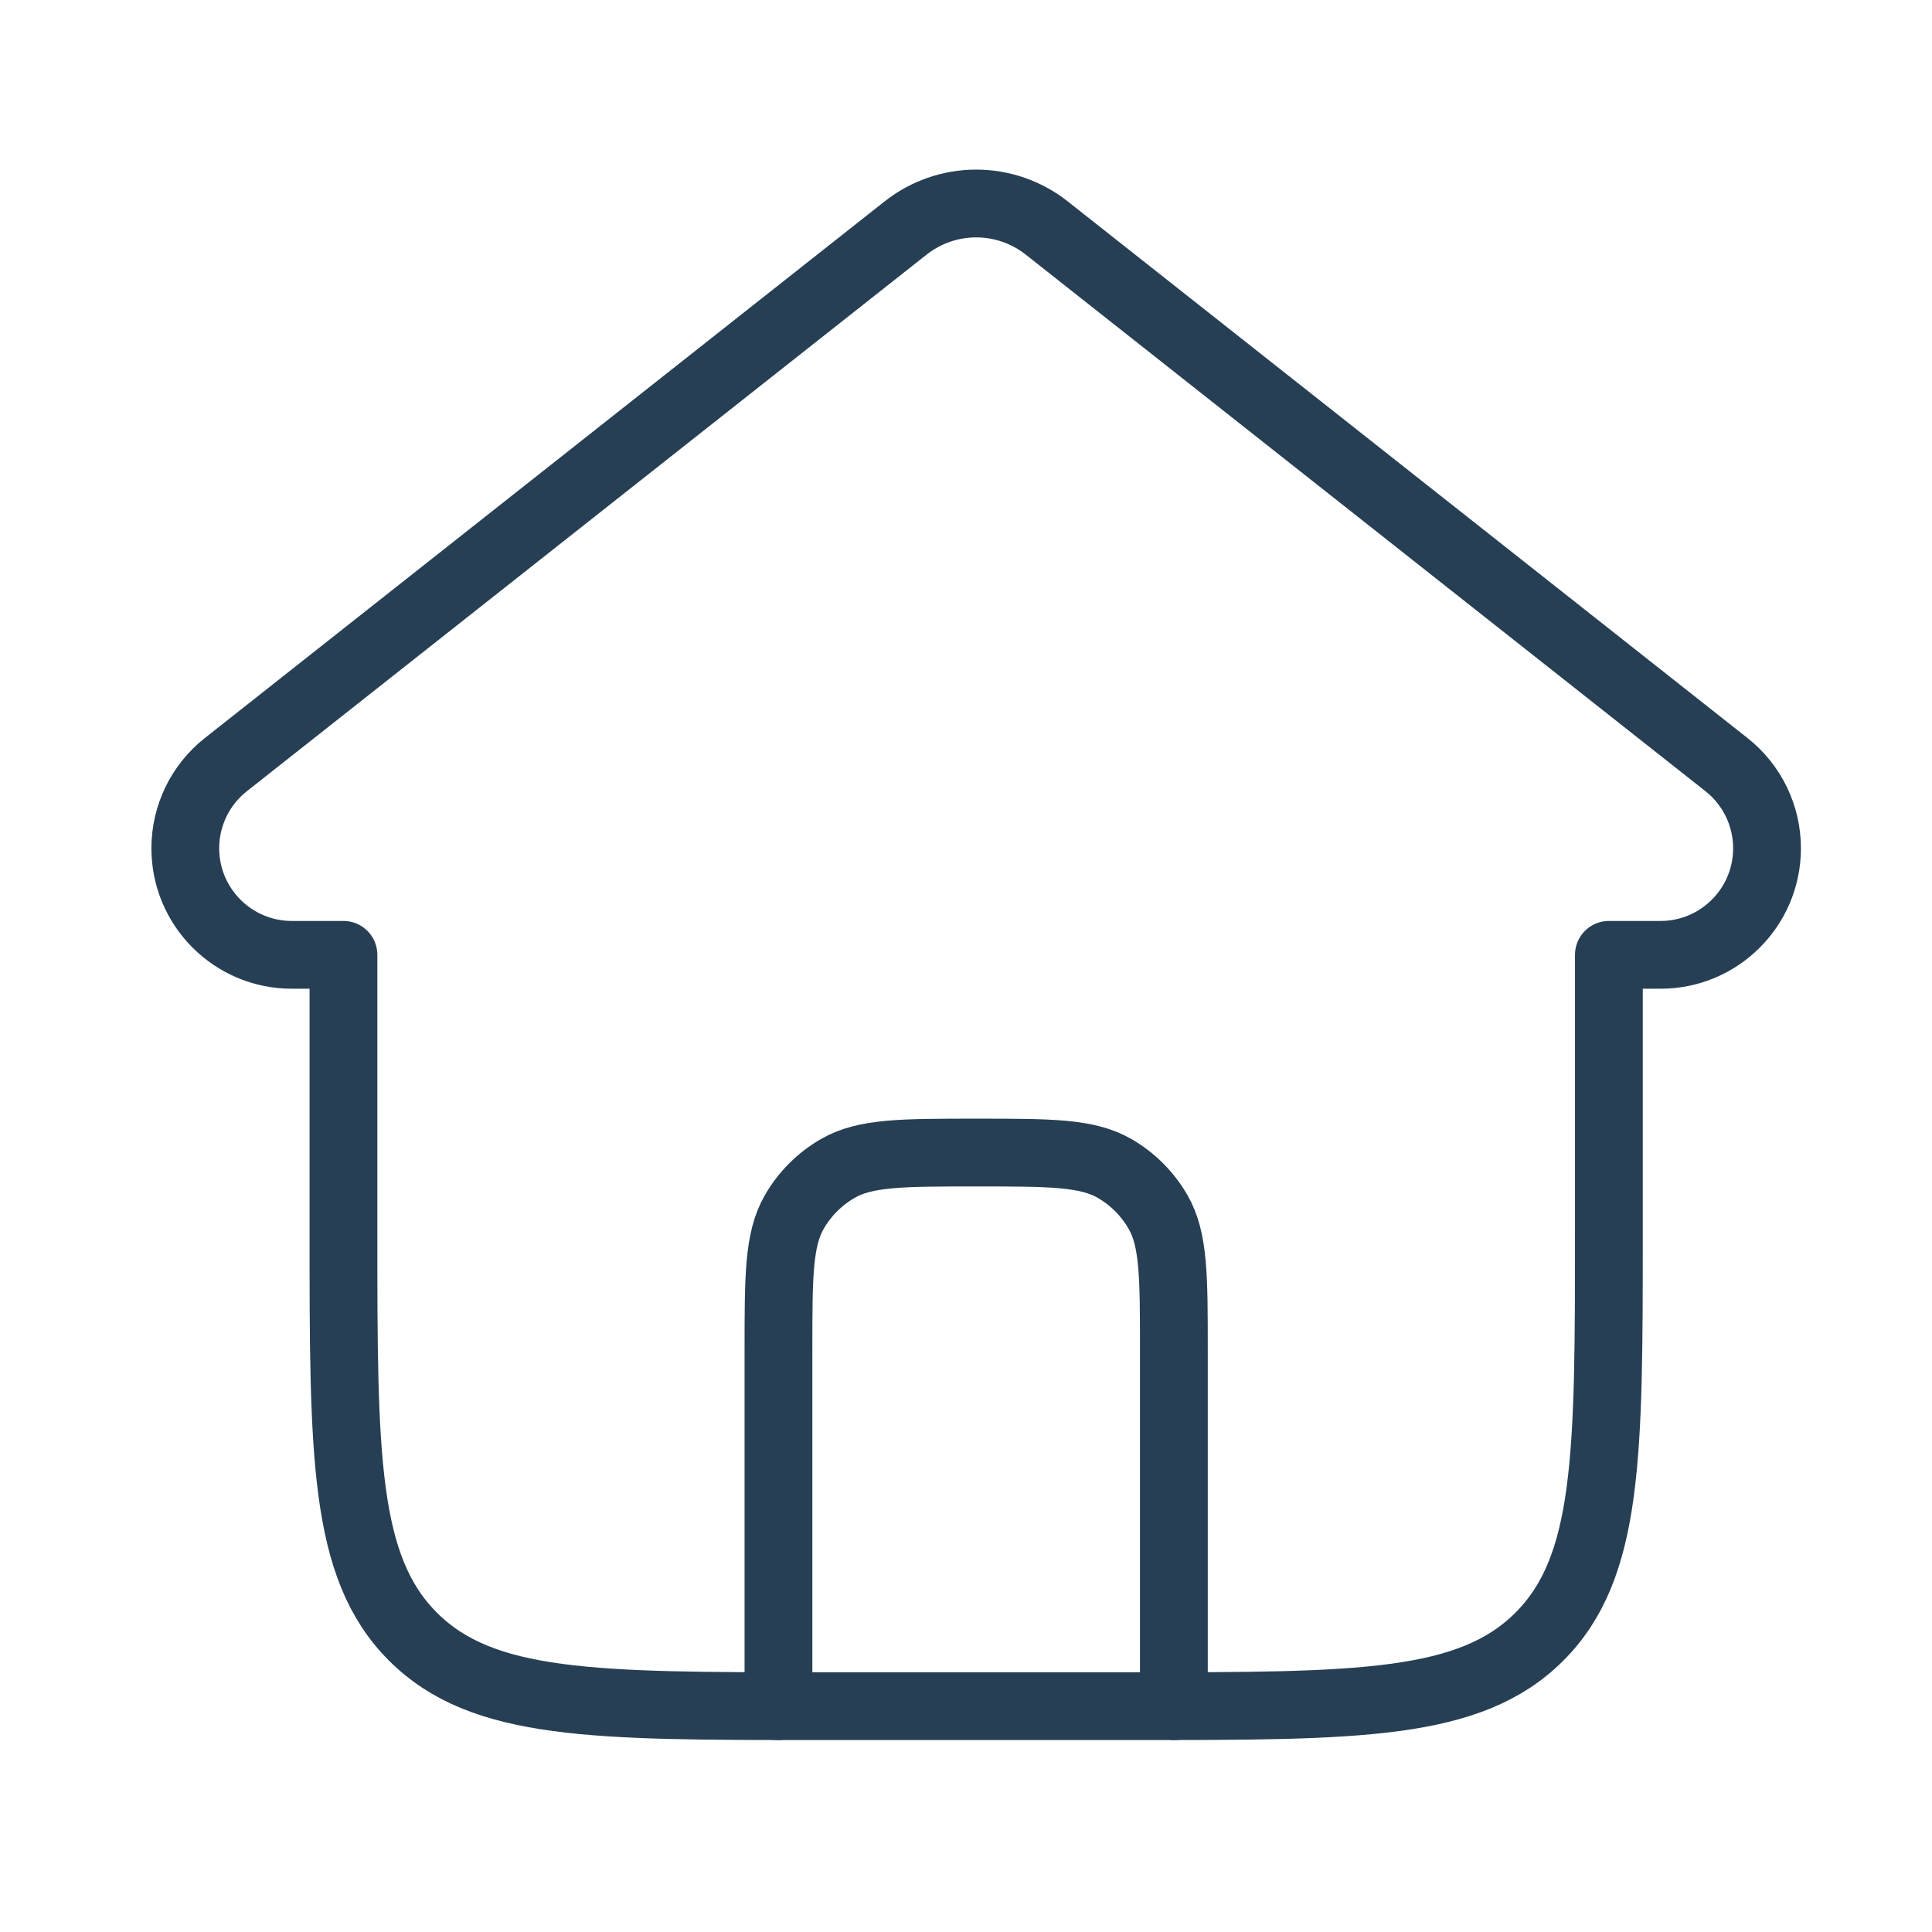 <svg width="57" height="57" viewBox="0 0 57 57" fill="none" xmlns="http://www.w3.org/2000/svg">
<path d="M30.882 6.727L50.938 22.56C51.693 23.156 52.133 24.065 52.133 25.027C52.133 26.763 50.726 28.171 48.99 28.171H47.467V36.337C47.467 42.937 47.467 46.237 45.416 48.287C43.366 50.337 40.066 50.337 33.467 50.337H24.134C17.534 50.337 14.234 50.337 12.184 48.287C10.133 46.237 10.133 42.937 10.133 36.337V28.171H8.61C6.874 28.171 5.467 26.763 5.467 25.027C5.467 24.065 5.907 23.156 6.662 22.56L26.718 6.727C27.311 6.259 28.044 6.004 28.8 6.004C29.556 6.004 30.29 6.259 30.882 6.727Z" stroke="#263F54" stroke-width="2" stroke-linecap="round" stroke-linejoin="round"/>
<path d="M34.633 50.337V39.837C34.633 37.657 34.633 36.566 34.164 35.754C33.857 35.222 33.416 34.78 32.883 34.473C32.071 34.004 30.981 34.004 28.8 34.004C26.619 34.004 25.529 34.004 24.717 34.473C24.185 34.78 23.743 35.222 23.436 35.754C22.967 36.566 22.967 37.657 22.967 39.837V50.337" stroke="#263F54" stroke-width="2" stroke-linecap="round" stroke-linejoin="round"/>
</svg>
